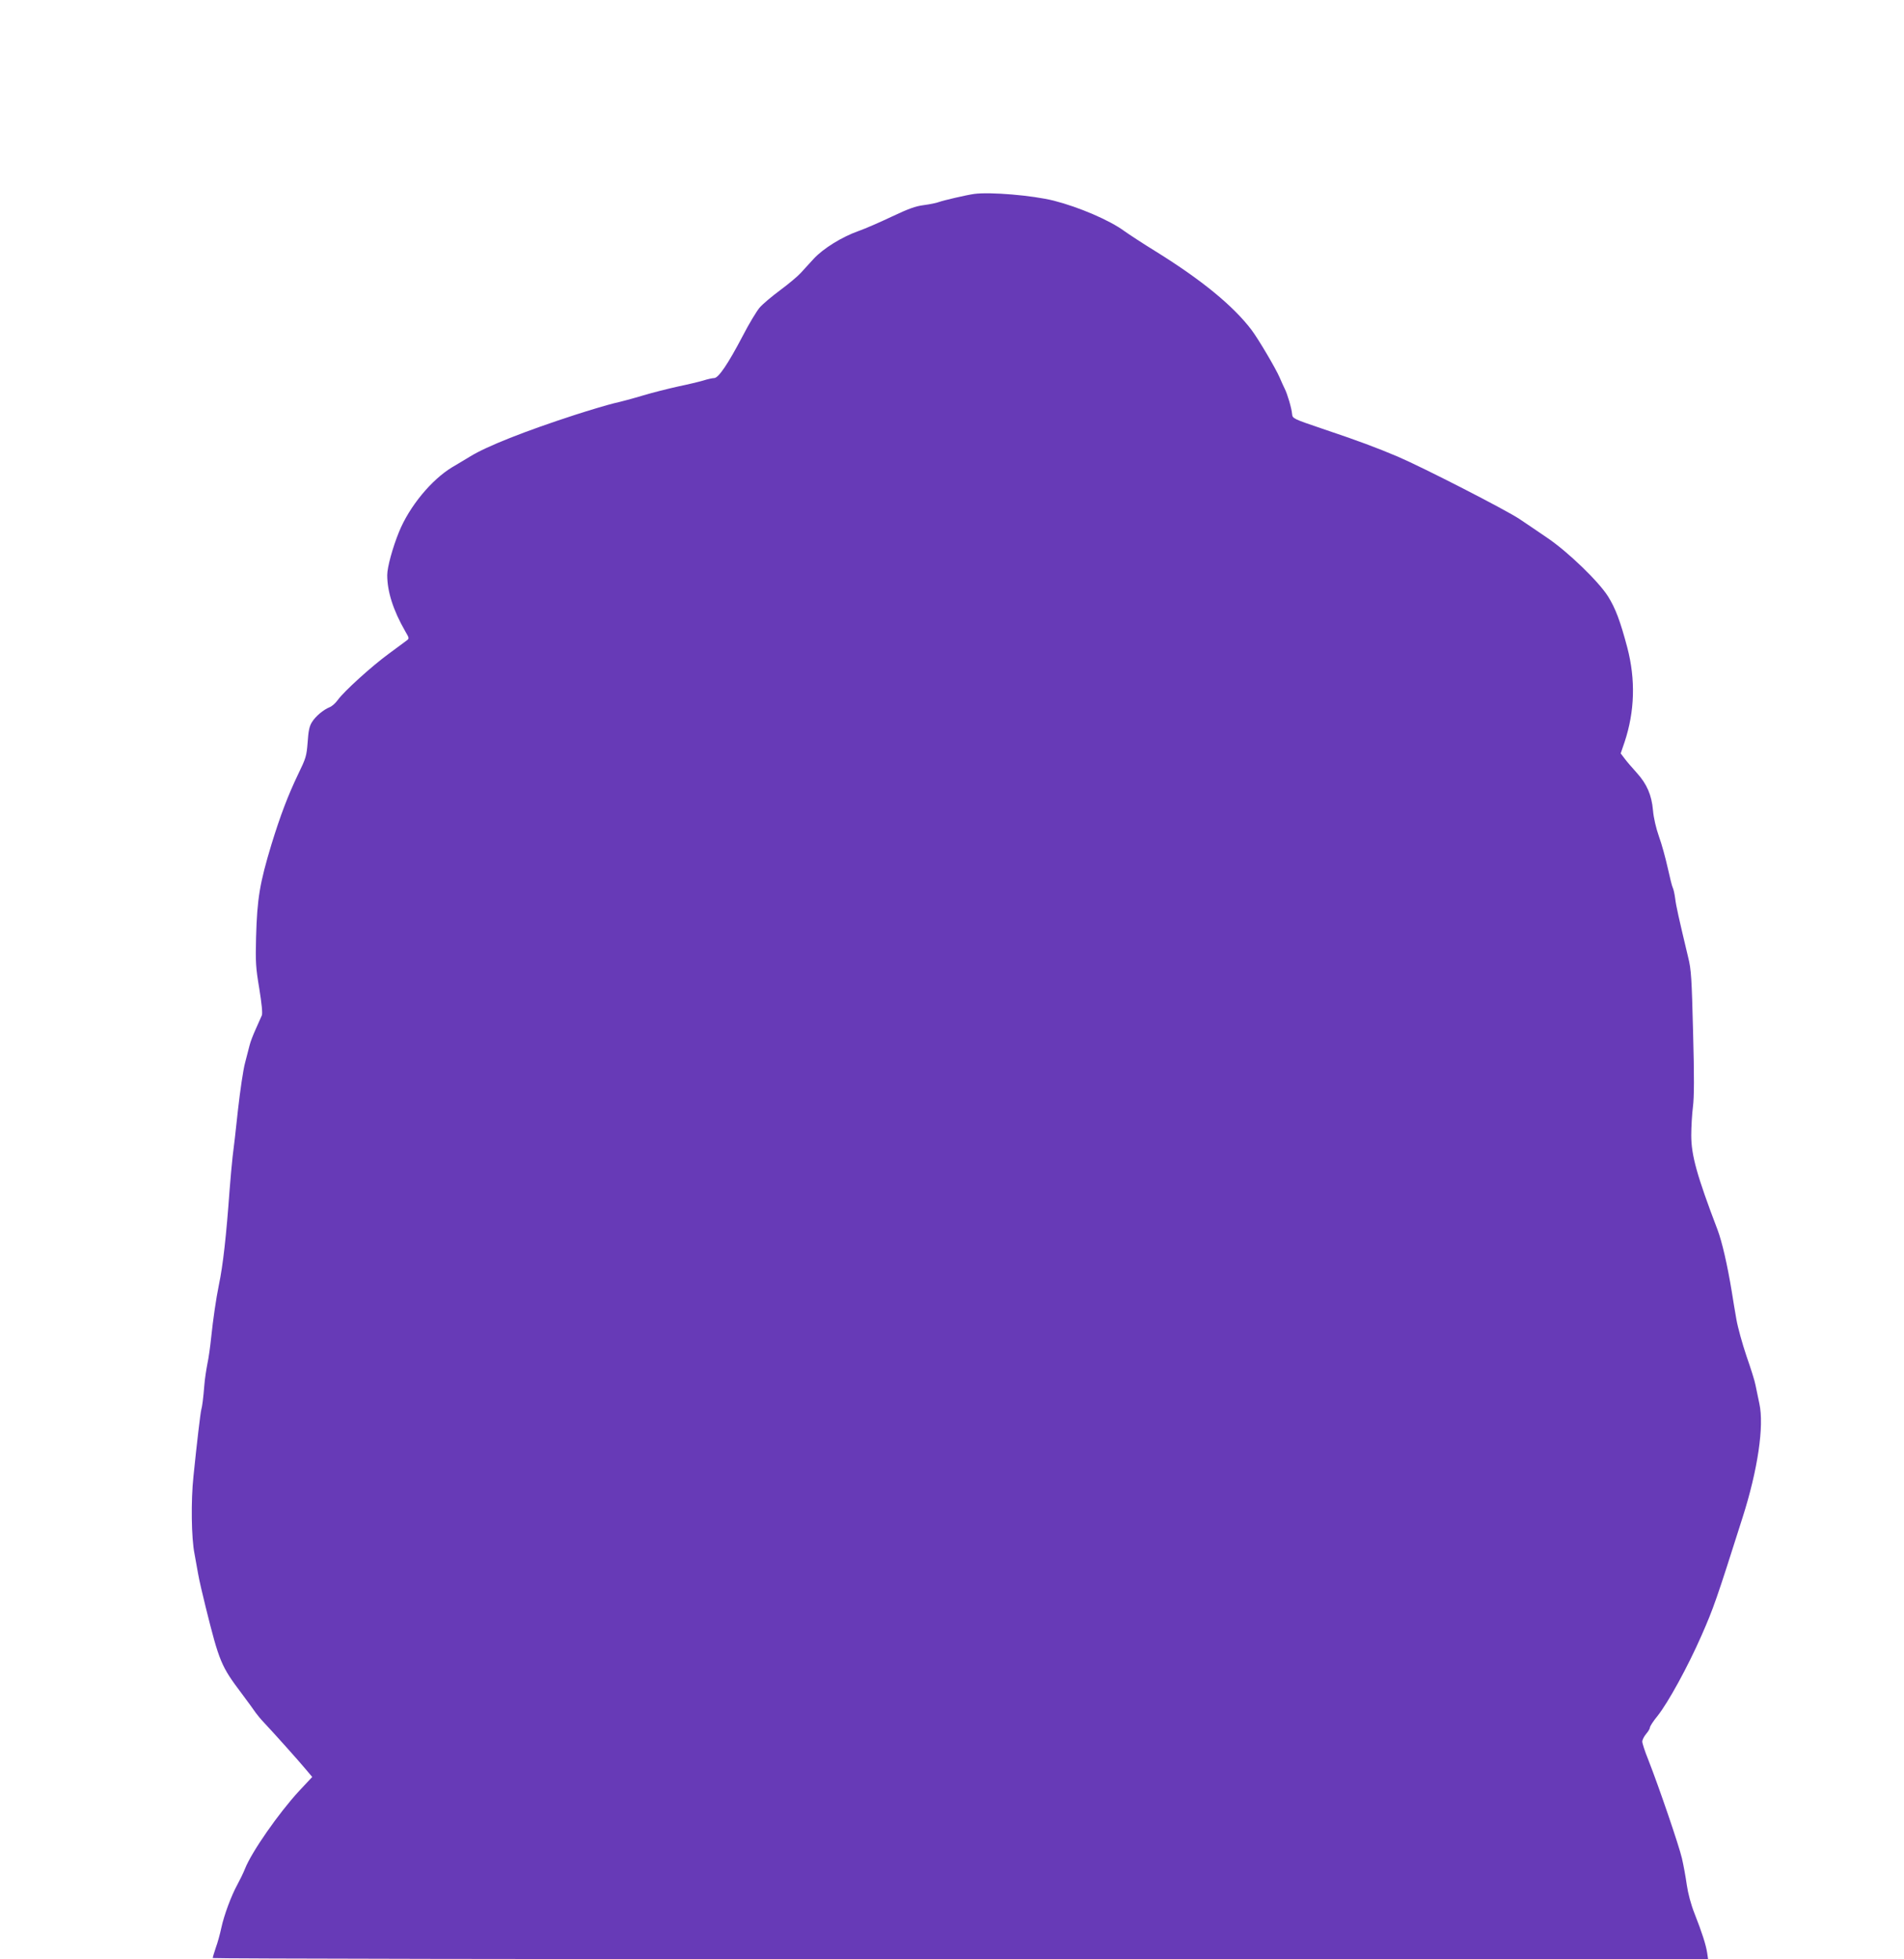<?xml version="1.0" standalone="no"?>
<!DOCTYPE svg PUBLIC "-//W3C//DTD SVG 20010904//EN"
 "http://www.w3.org/TR/2001/REC-SVG-20010904/DTD/svg10.dtd">
<svg version="1.0" xmlns="http://www.w3.org/2000/svg"
 width="1244pt" height="1280pt" viewBox="0 0 1244 1280"
 preserveAspectRatio="xMidYMid meet">
<g transform="translate(0,1280) scale(0.1,-0.1)"
fill="#673ab7" stroke="none">
<path d="M6365 11533 c-51 -7 -201 -42 -231 -53 -15 -6 -60 -15 -98 -20 -55
-7 -101 -24 -209 -75 -76 -36 -174 -79 -217 -94 -108 -38 -231 -114 -293 -181
-27 -30 -66 -72 -86 -94 -19 -21 -80 -72 -134 -112 -55 -41 -116 -92 -135
-115 -19 -23 -69 -105 -109 -183 -97 -185 -159 -276 -187 -276 -11 0 -43 -7
-71 -16 -27 -8 -102 -26 -165 -39 -63 -14 -167 -40 -230 -59 -63 -19 -149 -42
-190 -51 -41 -10 -156 -44 -255 -76 -326 -106 -574 -204 -683 -271 -37 -22
-89 -54 -117 -70 -136 -82 -280 -256 -348 -423 -42 -103 -77 -231 -77 -282 0
-108 39 -230 117 -366 28 -48 28 -48 8 -63 -11 -8 -63 -46 -115 -85 -111 -81
-294 -247 -333 -302 -15 -21 -39 -42 -53 -47 -40 -16 -92 -59 -116 -98 -17
-27 -23 -58 -28 -132 -7 -90 -11 -103 -63 -210 -66 -138 -115 -267 -173 -455
-77 -255 -94 -354 -101 -610 -4 -161 -2 -196 21 -333 16 -99 22 -160 17 -175
-5 -12 -23 -52 -40 -90 -17 -37 -35 -84 -40 -105 -5 -20 -19 -73 -30 -116 -12
-44 -32 -181 -46 -305 -13 -124 -29 -262 -35 -306 -5 -44 -14 -143 -20 -220
-21 -293 -43 -493 -70 -620 -18 -87 -38 -226 -50 -340 -6 -60 -17 -139 -25
-175 -7 -36 -17 -99 -20 -140 -7 -88 -14 -139 -20 -160 -5 -17 -29 -218 -51
-435 -17 -159 -14 -404 7 -507 5 -29 16 -87 23 -128 7 -41 30 -140 50 -220 89
-358 101 -386 236 -565 41 -55 82 -111 91 -125 10 -14 34 -43 55 -65 64 -68
227 -250 271 -303 l43 -51 -87 -93 c-132 -143 -309 -397 -352 -506 -11 -28
-34 -75 -50 -104 -40 -73 -87 -199 -105 -283 -8 -38 -24 -97 -36 -129 -11 -33
-20 -63 -20 -68 0 -4 2198 -8 4885 -8 l4885 0 -6 42 c-8 52 -33 131 -83 258
-23 58 -42 130 -50 185 -7 50 -21 128 -32 175 -20 85 -148 460 -220 644 -22
54 -39 107 -39 118 0 11 11 33 25 50 14 16 25 35 25 42 0 8 22 42 50 76 69 87
197 320 287 525 79 180 97 231 268 770 100 313 142 599 110 745 -9 41 -20 95
-25 120 -4 25 -31 110 -59 190 -27 80 -57 188 -66 240 -9 52 -23 133 -30 180
-29 177 -64 328 -93 405 -136 357 -172 488 -172 618 0 55 5 138 11 186 8 63 9
194 1 486 -9 354 -12 410 -32 490 -62 260 -79 335 -85 385 -4 30 -11 62 -16
71 -5 9 -19 68 -33 130 -14 63 -39 155 -57 204 -19 54 -35 122 -39 171 -9 101
-40 172 -106 245 -27 30 -62 70 -77 90 l-28 37 25 73 c67 201 73 409 18 619
-46 173 -77 256 -126 334 -61 97 -262 291 -395 381 -56 39 -139 94 -183 124
-88 59 -630 337 -796 408 -137 58 -254 102 -492 182 -192 65 -195 67 -198 96
-3 38 -31 132 -48 165 -7 14 -22 47 -33 73 -24 57 -141 255 -185 313 -120 157
-325 325 -621 509 -88 54 -182 116 -210 136 -95 70 -295 156 -460 198 -140 35
-416 58 -520 44z"/>
</g>
</svg>
